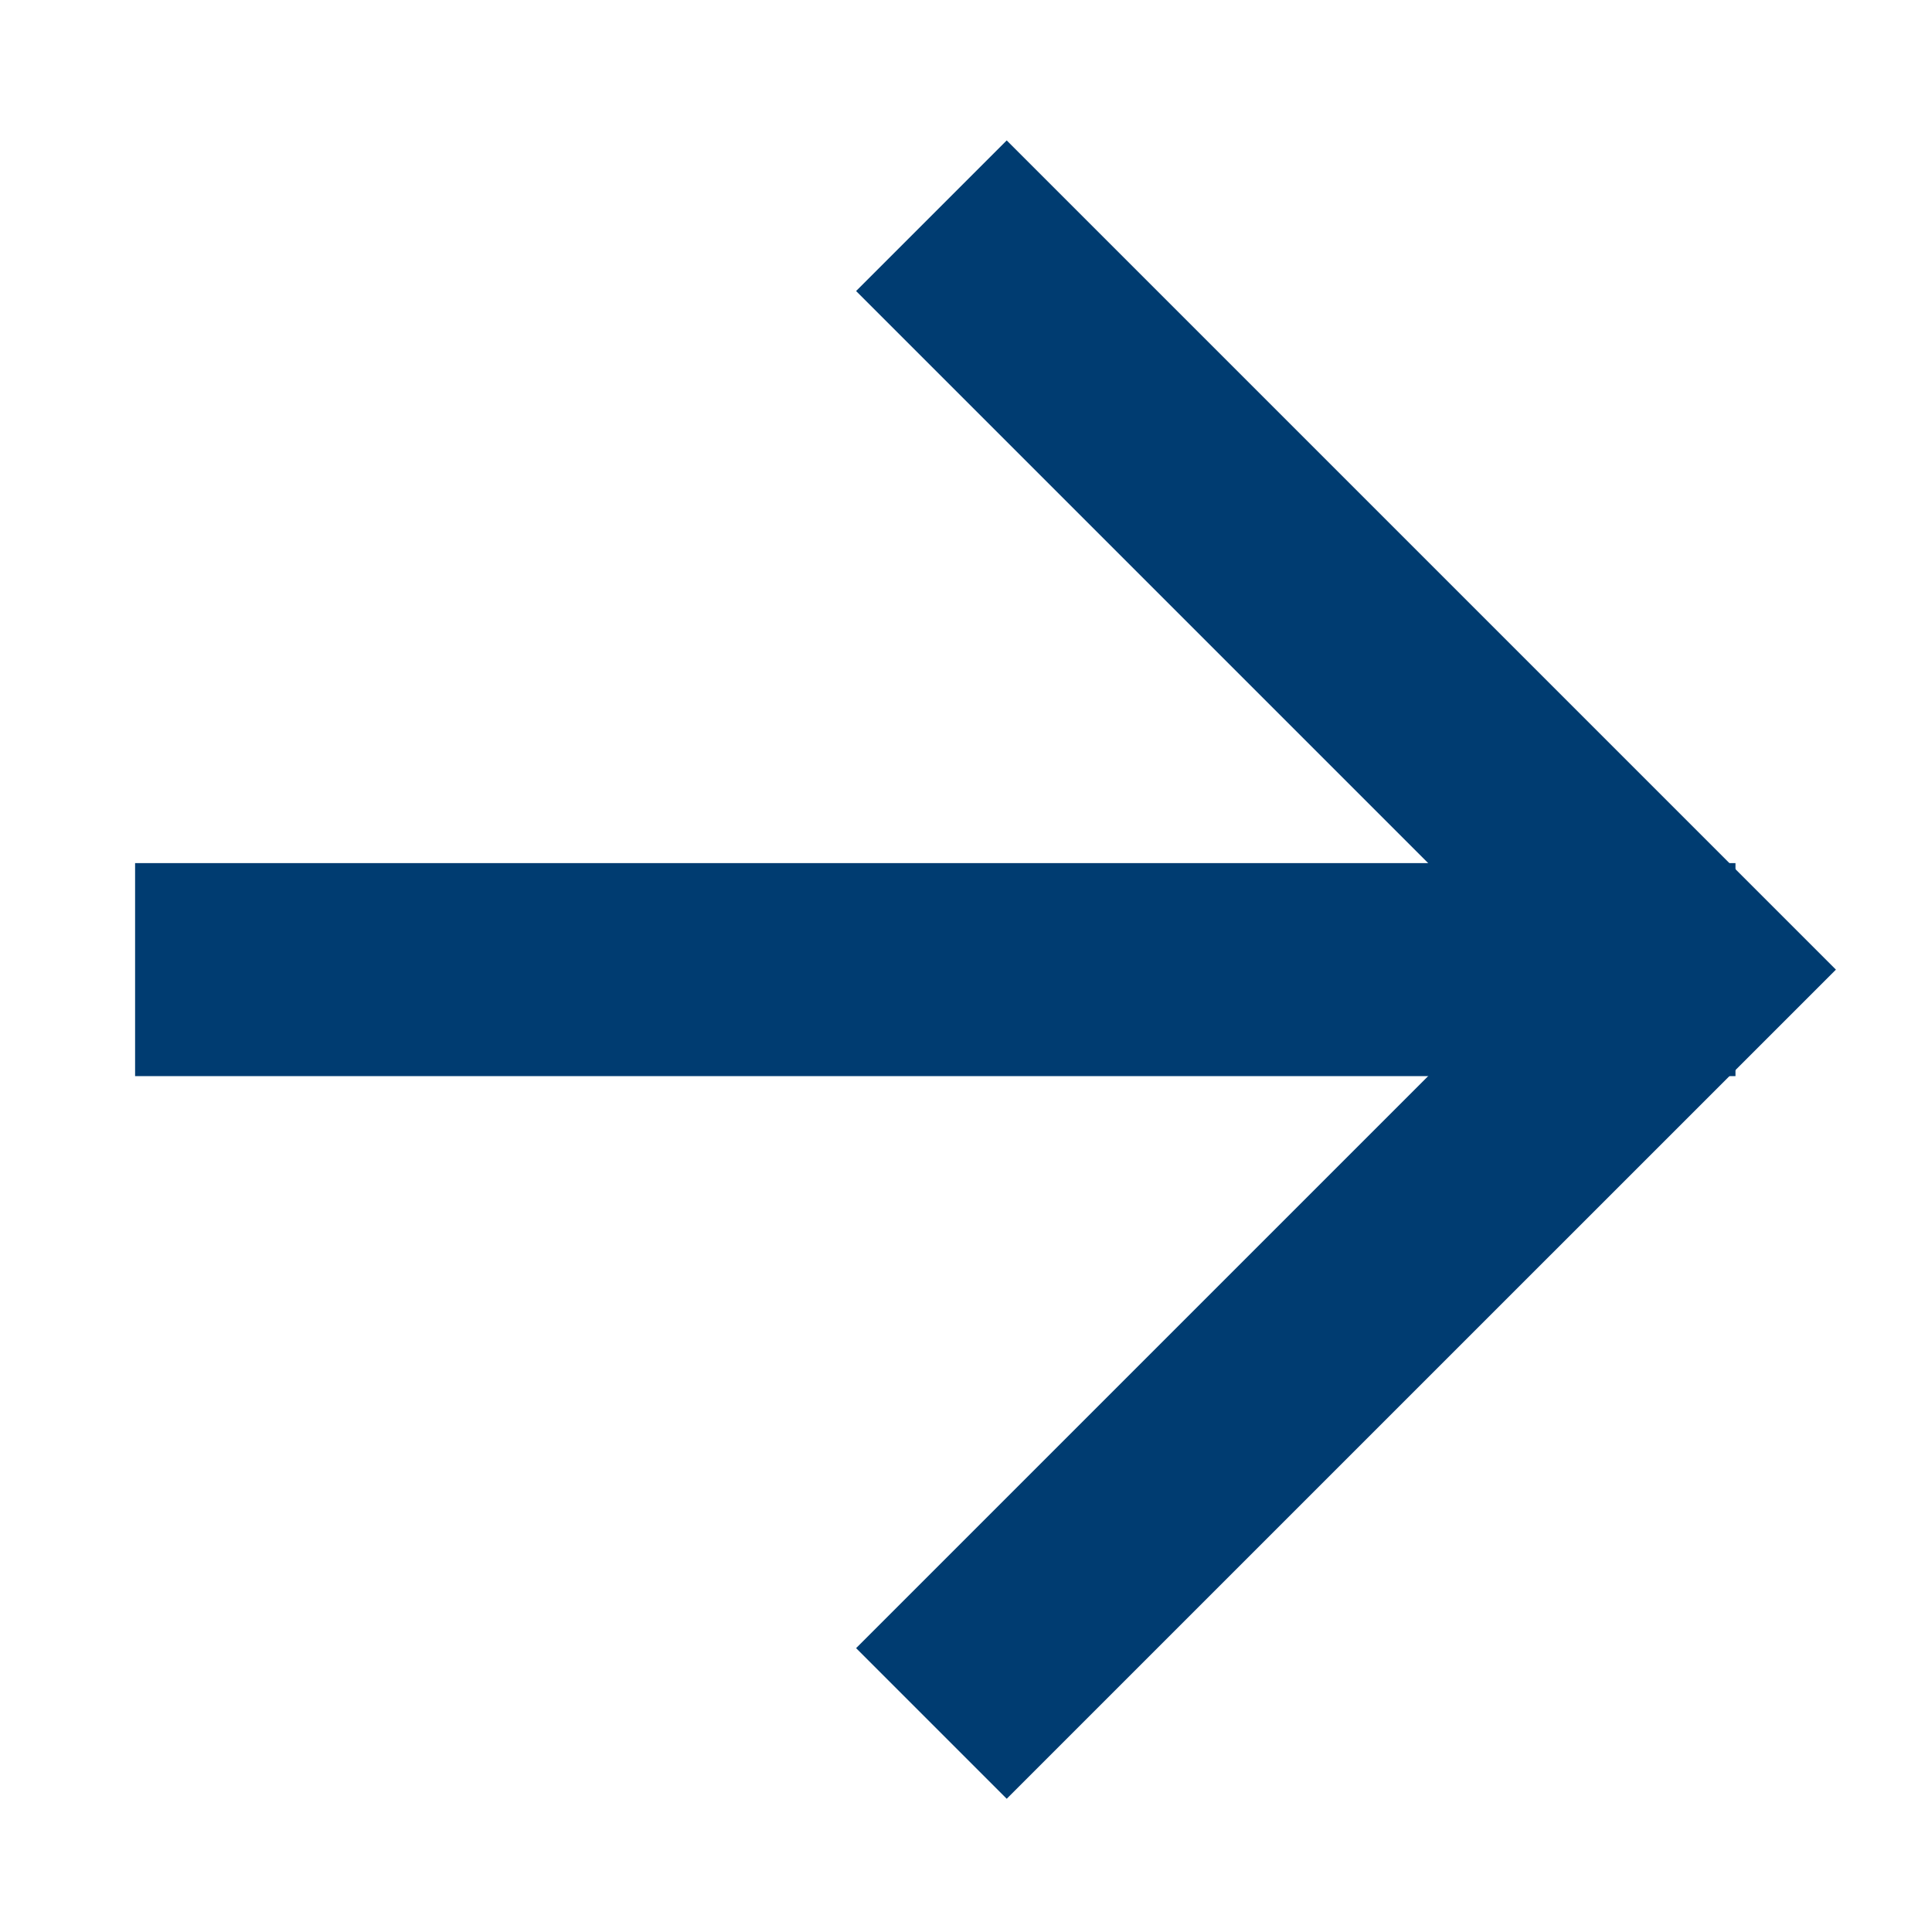 <svg width="39" height="39" viewBox="0 0 39 39" fill="none" xmlns="http://www.w3.org/2000/svg">
<path d="M20.322 5.875L34.02 19.573L20.322 33.27" stroke="#003C71" stroke-width="4.3" stroke-linecap="square"/>
<path d="M32.883 19.573L4.877 19.573" stroke="#003C71" stroke-width="4.3" stroke-linecap="square"/>
</svg>
